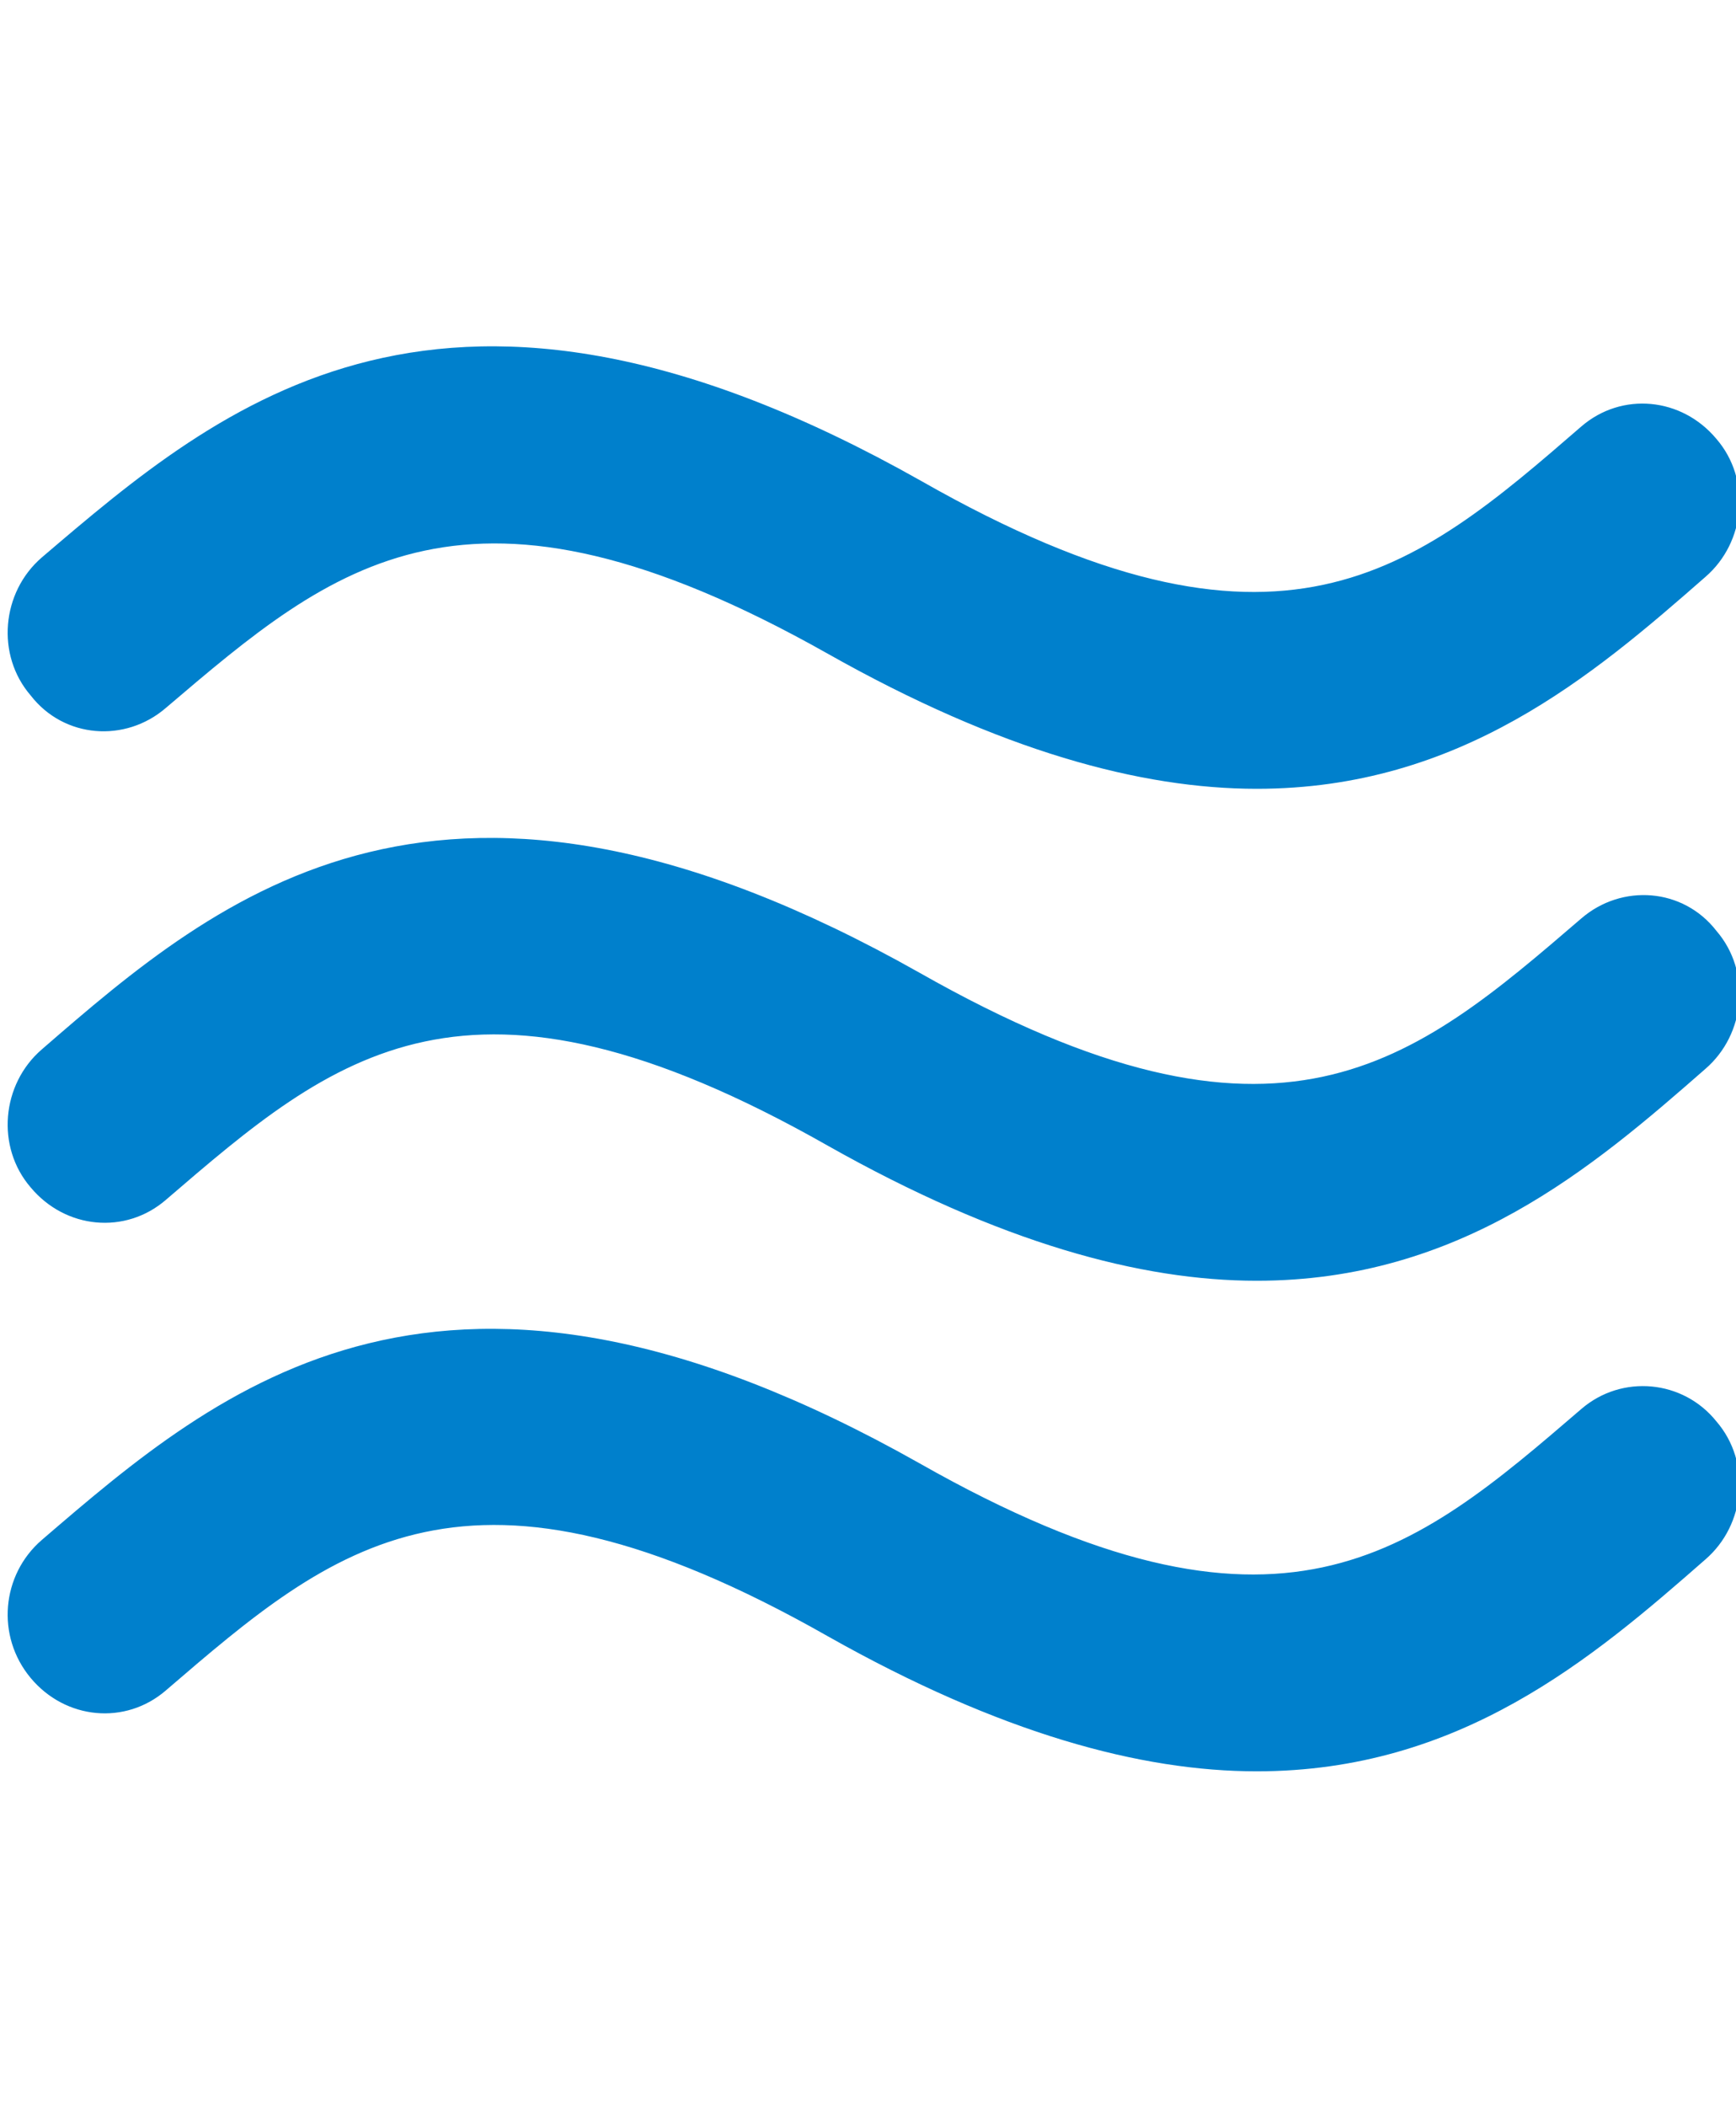 <?xml version="1.0" encoding="utf-8"?>
<!-- Generator: Adobe Illustrator 24.3.0, SVG Export Plug-In . SVG Version: 6.00 Build 0)  -->
<svg version="1.1" id="Laag_1" xmlns="http://www.w3.org/2000/svg" xmlns:xlink="http://www.w3.org/1999/xlink" x="0px" y="0px"
	 viewBox="0 0 124.6 151.1" style="enable-background:new 0 0 124.6 151.1;" xml:space="preserve">
<style type="text/css">
	.st0{fill:#0080CC;}
</style>
<path class="st0" d="M113.5,101.1c-12.1,10.4-21.6,18.6-47.5,3.9c-34.2-19.3-50.2-5.5-63,5.5c-2.9,2.5-3.3,6.9-0.8,9.9
	c2.5,3,6.8,3.4,9.7,0.9c12.1-10.4,21.6-18.6,47.5-3.9c12.4,7,22.5,9.7,30.8,9.7c14.6,0,24.1-8.1,32.2-15.2c2.9-2.5,3.3-7,0.8-9.9
	C120.8,99,116.4,98.6,113.5,101.1 M113.5,65.9c-12.1,10.4-21.6,18.6-47.5,3.9c-34.2-19.3-50.2-5.6-63,5.5c-2.9,2.5-3.3,7-0.8,9.9
	c2.5,3,6.8,3.4,9.7,0.9C24,75.7,33.5,67.5,59.4,82.2c12.4,7,22.5,9.7,30.8,9.7c14.6,0,24.1-8.1,32.2-15.2c2.9-2.5,3.3-7,0.8-9.9
	C120.8,63.7,116.4,63.4,113.5,65.9 M11.9,50.8C24,40.5,33.5,32.3,59.4,46.9c12.4,7,22.5,9.7,30.8,9.7c14.6,0,24.1-8.1,32.2-15.2
	c2.9-2.5,3.3-7,0.8-9.9c-2.5-3-6.8-3.4-9.7-0.9C101.5,41,91.9,49.2,66.1,34.5C31.9,15.2,15.9,29,3,40c-2.9,2.5-3.3,7-0.8,9.9
	C4.6,53,9,53.3,11.9,50.8"/>
</svg>
